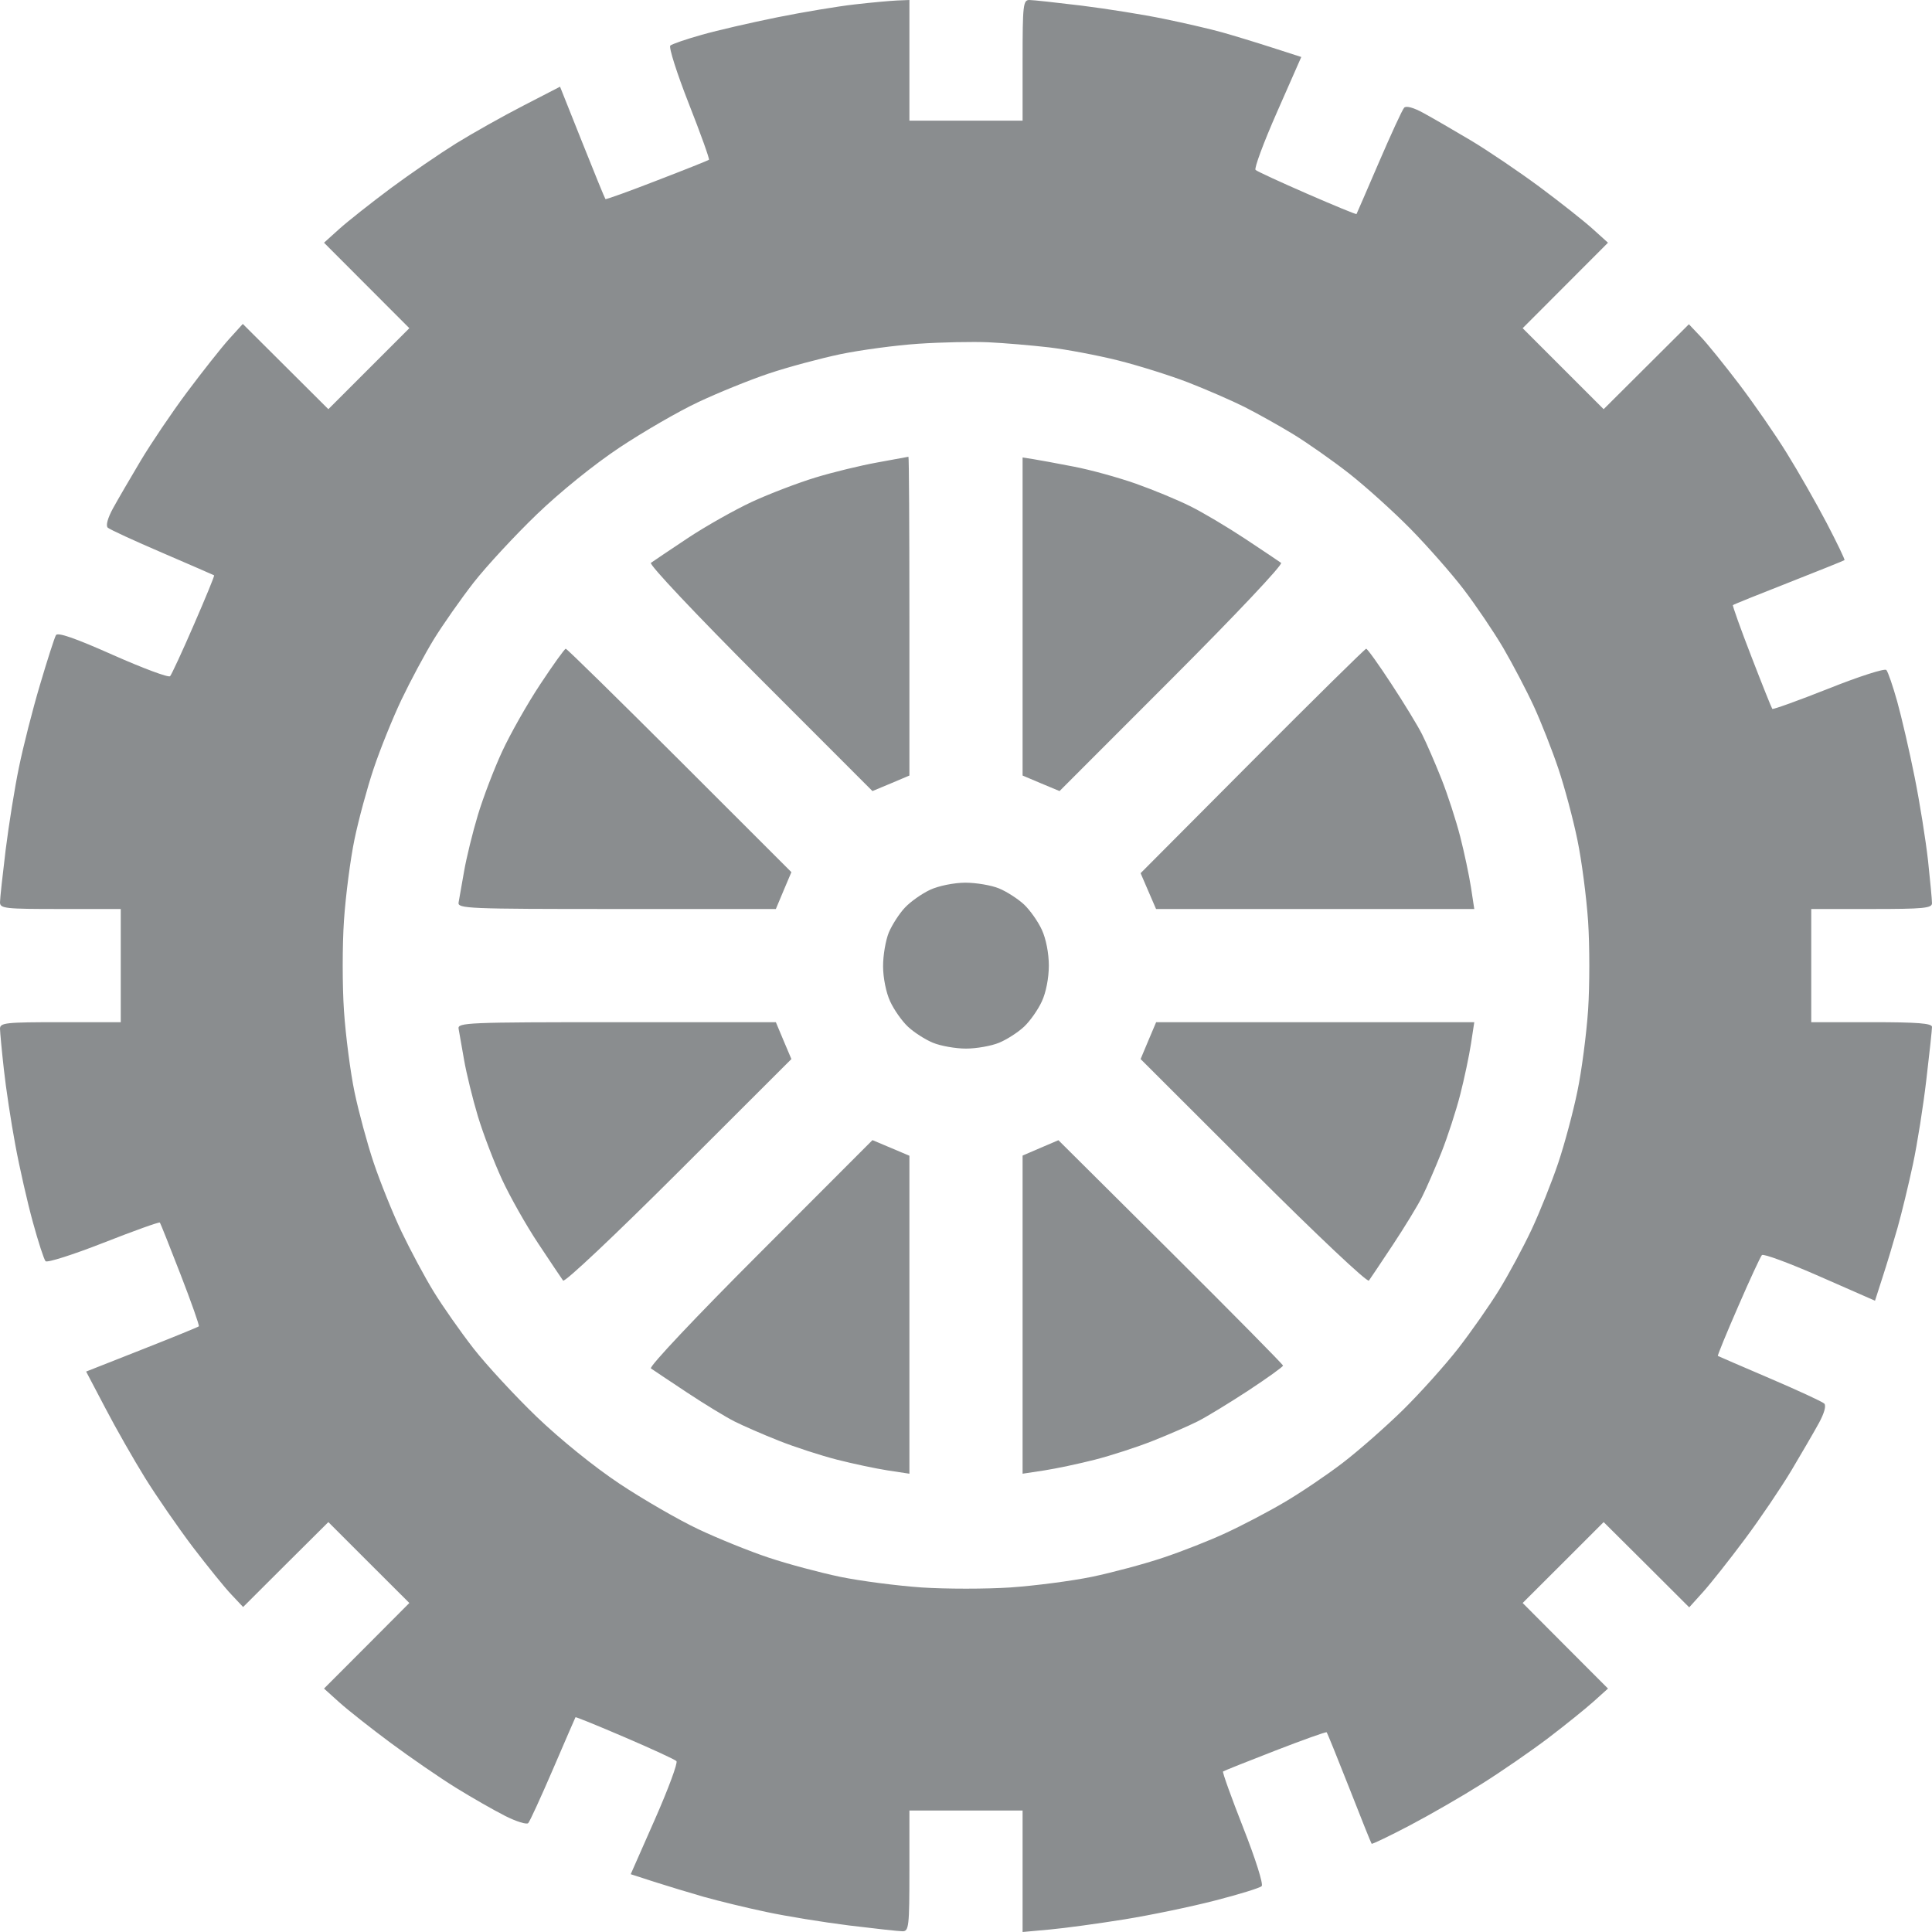 <svg width="24" height="24" viewBox="0 0 24 24" fill="none" xmlns="http://www.w3.org/2000/svg">
<path fill-rule="evenodd" clip-rule="evenodd" d="M10.617 0.055C10.411 0.078 9.979 0.15 9.656 0.215C9.334 0.28 8.912 0.377 8.719 0.432C8.525 0.486 8.349 0.547 8.327 0.566C8.305 0.585 8.408 0.909 8.556 1.286C8.704 1.662 8.817 1.977 8.807 1.985C8.797 1.993 8.507 2.109 8.161 2.242C7.816 2.376 7.528 2.48 7.521 2.473C7.514 2.466 7.384 2.149 7.233 1.769L6.957 1.077L6.498 1.314C6.245 1.444 5.872 1.654 5.668 1.78C5.464 1.907 5.097 2.158 4.853 2.339C4.609 2.521 4.323 2.747 4.217 2.842L4.025 3.015L4.555 3.546L5.085 4.077L4.582 4.58L4.079 5.083L3.547 4.553L3.016 4.024L2.842 4.216C2.747 4.322 2.514 4.617 2.324 4.871C2.135 5.124 1.876 5.508 1.747 5.724C1.619 5.939 1.464 6.205 1.404 6.314C1.337 6.437 1.312 6.53 1.339 6.555C1.363 6.577 1.668 6.718 2.016 6.867C2.364 7.017 2.654 7.143 2.66 7.147C2.667 7.151 2.554 7.426 2.409 7.759C2.265 8.092 2.131 8.38 2.113 8.4C2.094 8.42 1.775 8.301 1.403 8.136C0.931 7.926 0.717 7.852 0.695 7.89C0.677 7.921 0.588 8.198 0.497 8.506C0.405 8.814 0.288 9.275 0.236 9.529C0.183 9.783 0.109 10.247 0.07 10.559C0.032 10.87 0 11.163 0 11.209C0 11.286 0.062 11.292 0.75 11.292H1.5V11.995V12.698H0.75C0.067 12.698 4.6875e-05 12.705 0 12.78C0.001 12.825 0.022 13.052 0.048 13.284C0.073 13.516 0.137 13.937 0.19 14.221C0.242 14.504 0.341 14.937 0.408 15.181C0.475 15.426 0.546 15.645 0.566 15.667C0.585 15.689 0.909 15.586 1.286 15.438C1.663 15.29 1.978 15.177 1.986 15.187C1.994 15.197 2.109 15.487 2.243 15.832C2.377 16.178 2.479 16.467 2.47 16.476C2.462 16.485 2.143 16.615 1.762 16.765L1.07 17.038L1.308 17.491C1.438 17.741 1.661 18.131 1.802 18.359C1.943 18.586 2.209 18.971 2.393 19.215C2.578 19.457 2.794 19.725 2.875 19.809L3.02 19.963L3.549 19.435L4.079 18.908L4.582 19.411L5.085 19.913L4.555 20.445L4.025 20.976L4.217 21.149C4.323 21.244 4.609 21.47 4.853 21.651C5.097 21.832 5.46 22.082 5.66 22.206C5.86 22.33 6.137 22.488 6.275 22.558C6.414 22.628 6.543 22.668 6.562 22.647C6.582 22.626 6.72 22.324 6.87 21.976C7.02 21.628 7.145 21.338 7.149 21.332C7.152 21.326 7.428 21.438 7.761 21.581C8.095 21.724 8.383 21.857 8.403 21.877C8.423 21.896 8.303 22.22 8.137 22.597L7.835 23.282L8.125 23.376C8.284 23.427 8.562 23.511 8.742 23.563C8.923 23.614 9.272 23.699 9.519 23.751C9.766 23.804 10.229 23.879 10.549 23.919C10.868 23.958 11.168 23.991 11.213 23.991C11.29 23.991 11.297 23.928 11.297 23.241V22.491H12H12.703V23.245V24L13.043 23.969C13.23 23.952 13.646 23.895 13.969 23.843C14.291 23.791 14.797 23.686 15.094 23.609C15.39 23.533 15.651 23.453 15.673 23.43C15.696 23.407 15.596 23.09 15.444 22.705C15.296 22.328 15.183 22.014 15.193 22.006C15.203 21.998 15.493 21.882 15.839 21.748C16.184 21.614 16.473 21.511 16.48 21.519C16.488 21.526 16.614 21.838 16.761 22.211C16.907 22.584 17.032 22.896 17.039 22.904C17.046 22.911 17.257 22.81 17.507 22.679C17.757 22.548 18.163 22.314 18.407 22.16C18.652 22.006 19.024 21.749 19.235 21.589C19.445 21.429 19.698 21.225 19.796 21.137L19.975 20.976L19.445 20.445L18.915 19.913L19.418 19.411L19.921 18.908L20.453 19.437L20.984 19.967L21.158 19.774C21.253 19.668 21.486 19.374 21.675 19.12C21.865 18.866 22.124 18.482 22.253 18.267C22.381 18.052 22.536 17.786 22.596 17.676C22.663 17.553 22.688 17.46 22.661 17.435C22.637 17.412 22.332 17.271 21.984 17.122C21.636 16.973 21.346 16.848 21.34 16.844C21.333 16.84 21.446 16.564 21.591 16.232C21.735 15.899 21.869 15.611 21.887 15.591C21.905 15.571 22.229 15.691 22.606 15.857L23.292 16.158L23.385 15.869C23.437 15.71 23.521 15.432 23.572 15.252C23.623 15.071 23.709 14.717 23.763 14.464C23.817 14.212 23.892 13.737 23.93 13.41C23.969 13.083 24 12.789 24 12.757C24 12.712 23.821 12.698 23.25 12.698H22.5V11.995V11.292H23.25C23.894 11.292 24 11.282 24 11.22C24 11.181 23.978 10.943 23.951 10.693C23.923 10.443 23.849 9.975 23.784 9.652C23.72 9.33 23.622 8.909 23.568 8.715C23.514 8.522 23.453 8.345 23.433 8.323C23.414 8.3 23.09 8.404 22.715 8.554C22.339 8.703 22.025 8.816 22.016 8.806C22.007 8.795 21.89 8.503 21.757 8.158C21.623 7.813 21.52 7.524 21.527 7.517C21.535 7.509 21.847 7.383 22.22 7.237C22.593 7.09 22.905 6.965 22.913 6.958C22.92 6.951 22.82 6.743 22.691 6.496C22.561 6.248 22.339 5.859 22.198 5.632C22.058 5.404 21.791 5.019 21.607 4.776C21.422 4.533 21.206 4.265 21.125 4.181L20.98 4.028L20.451 4.555L19.921 5.083L19.418 4.58L18.915 4.077L19.445 3.546L19.975 3.015L19.782 2.841C19.676 2.745 19.382 2.513 19.128 2.324C18.873 2.135 18.489 1.875 18.274 1.746C18.059 1.618 17.793 1.464 17.683 1.404C17.561 1.337 17.468 1.311 17.443 1.338C17.42 1.362 17.28 1.667 17.13 2.015C16.98 2.363 16.855 2.653 16.851 2.659C16.847 2.666 16.571 2.552 16.238 2.407C15.905 2.262 15.617 2.129 15.597 2.111C15.577 2.094 15.697 1.771 15.863 1.394L16.165 0.708L15.805 0.592C15.607 0.528 15.325 0.442 15.179 0.401C15.032 0.36 14.708 0.285 14.458 0.234C14.209 0.182 13.749 0.109 13.437 0.07C13.125 0.032 12.832 0 12.787 0C12.71 0 12.703 0.062 12.703 0.75V1.499H12H11.297V0.75V0L11.145 0.006C11.061 0.01 10.823 0.031 10.617 0.055ZM13.031 4.315C13.25 4.341 13.636 4.414 13.888 4.477C14.14 4.54 14.532 4.663 14.758 4.75C14.983 4.838 15.3 4.975 15.461 5.056C15.622 5.138 15.895 5.29 16.068 5.396C16.241 5.502 16.552 5.72 16.758 5.881C16.964 6.043 17.306 6.351 17.518 6.566C17.73 6.782 18.029 7.121 18.182 7.321C18.334 7.52 18.555 7.847 18.673 8.047C18.79 8.248 18.961 8.573 19.052 8.77C19.143 8.967 19.281 9.318 19.359 9.55C19.437 9.782 19.543 10.179 19.595 10.433C19.648 10.687 19.707 11.142 19.728 11.445C19.748 11.748 19.748 12.243 19.728 12.546C19.707 12.849 19.648 13.304 19.595 13.557C19.543 13.811 19.436 14.211 19.357 14.446C19.278 14.681 19.129 15.054 19.026 15.274C18.923 15.493 18.741 15.832 18.622 16.025C18.503 16.218 18.274 16.545 18.114 16.751C17.953 16.957 17.646 17.3 17.431 17.512C17.215 17.724 16.876 18.022 16.676 18.175C16.477 18.327 16.15 18.548 15.949 18.665C15.749 18.783 15.424 18.953 15.226 19.044C15.029 19.136 14.678 19.274 14.446 19.351C14.214 19.429 13.816 19.535 13.563 19.588C13.309 19.64 12.854 19.699 12.551 19.72C12.248 19.74 11.752 19.74 11.449 19.72C11.146 19.699 10.691 19.64 10.437 19.588C10.184 19.535 9.783 19.428 9.547 19.349C9.31 19.27 8.917 19.111 8.672 18.995C8.427 18.879 7.987 18.625 7.694 18.43C7.38 18.221 6.959 17.88 6.668 17.601C6.397 17.34 6.043 16.957 5.882 16.751C5.722 16.545 5.5 16.229 5.389 16.048C5.278 15.868 5.098 15.531 4.987 15.299C4.877 15.067 4.722 14.682 4.642 14.444C4.562 14.206 4.455 13.81 4.404 13.566C4.353 13.321 4.294 12.867 4.273 12.558C4.252 12.248 4.252 11.742 4.273 11.433C4.294 11.123 4.353 10.67 4.404 10.425C4.455 10.18 4.562 9.785 4.642 9.547C4.722 9.308 4.877 8.924 4.987 8.692C5.098 8.46 5.278 8.123 5.389 7.942C5.5 7.762 5.722 7.445 5.882 7.239C6.043 7.033 6.397 6.651 6.668 6.39C6.959 6.11 7.38 5.77 7.694 5.561C7.987 5.366 8.427 5.111 8.672 4.996C8.917 4.88 9.312 4.72 9.55 4.64C9.789 4.56 10.188 4.453 10.439 4.4C10.689 4.348 11.127 4.289 11.412 4.27C11.697 4.251 12.088 4.243 12.281 4.252C12.475 4.261 12.812 4.29 13.031 4.315ZM10.898 5.745C10.692 5.782 10.346 5.866 10.13 5.932C9.913 5.998 9.56 6.133 9.345 6.232C9.13 6.332 8.769 6.535 8.543 6.685C8.318 6.835 8.112 6.973 8.086 6.992C8.059 7.011 8.646 7.633 9.439 8.427L10.838 9.827L11.068 9.731L11.297 9.634V7.652C11.297 6.562 11.292 5.671 11.285 5.674C11.279 5.676 11.105 5.708 10.898 5.745ZM12.703 7.658V9.634L12.932 9.731L13.162 9.827L14.561 8.427C15.354 7.633 15.941 7.011 15.914 6.992C15.888 6.973 15.688 6.839 15.469 6.694C15.25 6.549 14.944 6.367 14.789 6.29C14.634 6.212 14.329 6.086 14.109 6.008C13.89 5.931 13.542 5.835 13.336 5.796C13.13 5.756 12.903 5.714 12.832 5.703L12.703 5.683V7.658ZM6.712 8.499C6.552 8.74 6.339 9.117 6.238 9.335C6.137 9.553 6.001 9.909 5.936 10.126C5.871 10.342 5.794 10.656 5.765 10.824C5.736 10.991 5.705 11.165 5.697 11.21C5.682 11.287 5.8 11.292 7.659 11.292H9.638L9.734 11.063L9.831 10.834L8.443 9.447C7.679 8.684 7.043 8.059 7.028 8.059C7.014 8.059 6.872 8.257 6.712 8.499ZM15.557 9.453L14.169 10.847L14.265 11.07L14.361 11.292H16.337H18.314L18.273 11.023C18.25 10.875 18.19 10.591 18.139 10.392C18.088 10.193 17.983 9.869 17.905 9.673C17.827 9.477 17.719 9.228 17.665 9.121C17.611 9.014 17.439 8.731 17.282 8.493C17.126 8.254 16.986 8.059 16.971 8.059C16.957 8.059 16.32 8.687 15.557 9.453ZM11.555 11.053C11.452 11.101 11.31 11.201 11.241 11.275C11.171 11.349 11.082 11.488 11.041 11.584C11.002 11.68 10.969 11.869 10.97 12.005C10.97 12.146 11.008 12.334 11.058 12.44C11.105 12.543 11.205 12.685 11.279 12.754C11.353 12.824 11.492 12.913 11.588 12.953C11.684 12.993 11.87 13.026 12 13.026C12.13 13.026 12.316 12.993 12.412 12.953C12.508 12.913 12.647 12.824 12.721 12.754C12.795 12.685 12.895 12.543 12.942 12.44C12.994 12.33 13.029 12.147 13.029 11.995C13.029 11.843 12.994 11.661 12.942 11.55C12.895 11.447 12.795 11.306 12.721 11.236C12.647 11.167 12.508 11.077 12.412 11.037C12.316 10.997 12.126 10.965 11.99 10.965C11.85 10.966 11.661 11.004 11.555 11.053ZM5.697 12.78C5.705 12.825 5.736 12.999 5.765 13.167C5.794 13.334 5.871 13.648 5.936 13.865C6.001 14.081 6.136 14.434 6.235 14.649C6.334 14.864 6.538 15.225 6.688 15.45C6.838 15.676 6.976 15.882 6.995 15.908C7.014 15.934 7.636 15.348 8.43 14.555L9.831 13.156L9.734 12.927L9.638 12.698H7.659C5.8 12.698 5.682 12.703 5.697 12.78ZM14.265 12.927L14.169 13.156L15.57 14.555C16.364 15.348 16.986 15.934 17.005 15.908C17.024 15.882 17.158 15.682 17.303 15.463C17.448 15.244 17.611 14.977 17.665 14.869C17.719 14.762 17.827 14.514 17.905 14.318C17.983 14.121 18.088 13.798 18.139 13.599C18.19 13.4 18.25 13.116 18.273 12.967L18.314 12.698H16.338H14.362L14.265 12.927ZM9.439 15.564C8.646 16.357 8.059 16.979 8.086 16.999C8.112 17.017 8.312 17.151 8.531 17.296C8.75 17.441 9.017 17.604 9.125 17.658C9.232 17.712 9.48 17.82 9.677 17.898C9.873 17.976 10.197 18.081 10.396 18.132C10.595 18.183 10.879 18.243 11.027 18.266L11.297 18.307V16.332V14.357L11.068 14.26L10.838 14.163L9.439 15.564ZM12.926 14.259L12.703 14.355V16.331V18.307L12.973 18.266C13.121 18.243 13.405 18.183 13.604 18.132C13.803 18.081 14.127 17.976 14.323 17.898C14.52 17.82 14.768 17.712 14.875 17.658C14.982 17.605 15.265 17.432 15.504 17.276C15.742 17.119 15.938 16.979 15.938 16.964C15.938 16.95 15.31 16.314 14.543 15.551L13.148 14.164L12.926 14.259Z" fill="#8a8d8f"/>
</svg>
